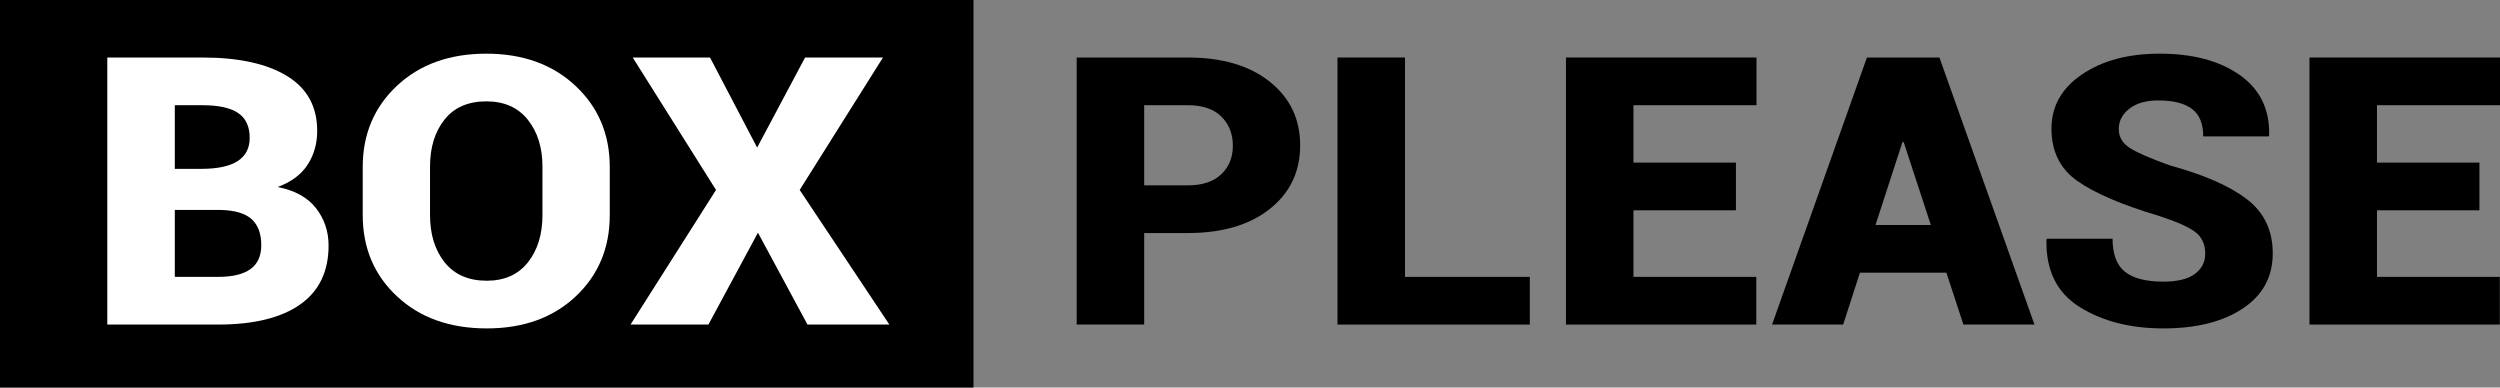 <?xml version="1.0" encoding="utf-8"?>
<!-- Generator: Adobe Illustrator 28.2.0, SVG Export Plug-In . SVG Version: 6.00 Build 0)  -->
<svg version="1.1" xmlns="http://www.w3.org/2000/svg" xmlns:xlink="http://www.w3.org/1999/xlink" x="0px" y="0px" width="1200px"
	 height="186px" viewBox="0 0 1200 186" enable-background="new 0 0 1200 186" xml:space="preserve">
<rect x="0" y="0" width="1200" height="186" fill="#808080" stroke="none"/>
<g id="_x35_">
</g>
<g id="_x34_">
</g>
<g id="_x33_">
</g>
<g id="_x32_">
</g>
<g id="_x31_">
	<g>
		<rect width="467.271" height="186"/>
		<g>
			<path fill="#FFFFFF" d="M51.502,155.789V27.61h45.725c17.318,0,30.819,2.949,40.501,8.848
				c9.682,5.898,14.523,14.689,14.523,26.367c0,6.105-1.534,11.519-4.602,16.242c-3.067,4.726-7.86,8.291-14.379,10.696
				c8.307,1.645,14.459,5.049,18.453,10.212c3.993,5.166,5.991,11.123,5.991,17.871c0,12.501-4.569,21.952-13.708,28.347
				c-9.14,6.399-22.24,9.596-39.302,9.596H51.502z M83.902,81.047h12.75c7.796,0,13.612-1.246,17.446-3.741
				c3.834-2.493,5.752-6.206,5.752-11.136c0-5.458-1.854-9.433-5.56-11.929c-3.707-2.493-9.395-3.741-17.063-3.741H83.902V81.047z
				 M83.902,100.767V132.9h20.802c6.901,0,12.078-1.246,15.529-3.741c3.451-2.493,5.177-6.322,5.177-11.489
				c0-5.458-1.519-9.596-4.553-12.413c-3.036-2.817-8.037-4.314-15.003-4.49H104.8H83.902z"/>
			<path fill="#FFFFFF" d="M292.686,103.232c0,15.789-5.45,28.804-16.345,39.044c-10.896,10.243-25.132,15.362-42.706,15.362
				c-17.703,0-32.05-5.119-43.041-15.362c-10.992-10.24-16.488-23.254-16.488-39.044V80.167c0-15.727,5.479-28.727,16.44-39
				c10.96-10.269,25.259-15.406,42.897-15.406c17.51,0,31.761,5.137,42.754,15.406c10.99,10.272,16.488,23.272,16.488,39V103.232z
				 M260.381,79.991c0-9.156-2.348-16.667-7.046-22.537c-4.698-5.868-11.327-8.804-19.892-8.804c-8.756,0-15.45,2.921-20.082,8.759
				c-4.635,5.841-6.95,13.368-6.95,22.581v23.241c0,9.274,2.348,16.846,7.046,22.713c4.697,5.87,11.422,8.804,20.178,8.804
				c8.498,0,15.083-2.933,19.748-8.804c4.664-5.868,6.997-13.439,6.997-22.713V79.991z"/>
			<path fill="#FFFFFF" d="M363.43,70.835l23.006-43.225h37.385l-39.974,63.561l43.042,64.618h-39.302l-23.773-44.106
				l-23.774,44.106h-37.385l41.029-64.618L303.71,27.61h37.098L363.43,70.835z"/>
		</g>
		<g>
			<path d="M549.208,111.859v43.93h-32.4V27.61h53.299c16.55,0,29.683,3.874,39.398,11.621c9.714,7.747,14.571,17.931,14.571,30.548
				c0,12.62-4.857,22.788-14.571,30.504c-9.715,7.719-22.848,11.577-39.398,11.577H549.208z M549.208,88.97h20.899
				c7.028,0,12.397-1.774,16.104-5.326c3.705-3.549,5.56-8.112,5.56-13.689c0-5.691-1.838-10.357-5.513-13.998
				c-3.675-3.637-9.058-5.458-16.151-5.458h-20.899V88.97z"/>
			<path d="M674.401,132.9h59.912v22.889h-92.313V27.61h32.4V132.9z"/>
			<path d="M833.241,100.943h-49.177V132.9h58.954v22.889h-91.354V27.61h91.451v22.889h-59.05v27.555h49.177V100.943z"/>
			<path d="M934.276,130.875h-41.507l-8.053,24.914h-34.125L896.125,27.61h17.35v0.088l0.097-0.088h17.35l45.629,128.179h-34.125
				L934.276,130.875z M900.246,107.986H926.8l-13.038-39.792h-0.575L900.246,107.986z"/>
			<path d="M1058.512,121.807c0-4.578-1.63-8.083-4.89-10.52c-3.258-2.434-9.171-5.031-17.734-7.791
				c-17.319-5.163-30.181-10.665-38.583-16.507C988.9,81.151,984.7,72.744,984.7,61.767c0-10.74,4.888-19.425,14.666-26.058
				c9.778-6.631,22.206-9.948,37.289-9.948c15.914,0,28.726,3.42,38.441,10.256c9.713,6.839,14.41,16.479,14.092,28.92l-0.192,0.528
				h-31.442c0-6.044-1.791-10.432-5.369-13.161c-3.579-2.729-8.979-4.094-16.199-4.094c-5.88,0-10.514,1.321-13.9,3.962
				c-3.389,2.641-5.082,5.898-5.082,9.772c0,3.758,1.741,6.766,5.225,9.024c3.483,2.261,9.983,5.093,19.508,8.495
				c16.167,4.402,28.406,9.772,36.714,16.11c8.306,6.339,12.462,15.026,12.462,26.058c0,11.268-4.793,20.088-14.379,26.455
				c-9.586,6.369-22.304,9.552-38.152,9.552c-15.786,0-29.158-3.417-40.117-10.256c-10.961-6.836-16.281-17.591-15.961-32.265
				l0.191-0.528h31.538c0,7.455,1.996,12.752,5.99,15.89c3.994,3.141,10.114,4.71,18.359,4.71c6.772,0,11.821-1.232,15.146-3.697
				C1056.848,129.026,1058.512,125.8,1058.512,121.807z"/>
			<path d="M1190.127,100.943h-49.176V132.9h58.954v22.889h-91.356V27.61H1200v22.889h-59.049v27.555h49.176V100.943z"/>
		</g>
	</g>
</g>
</svg>
